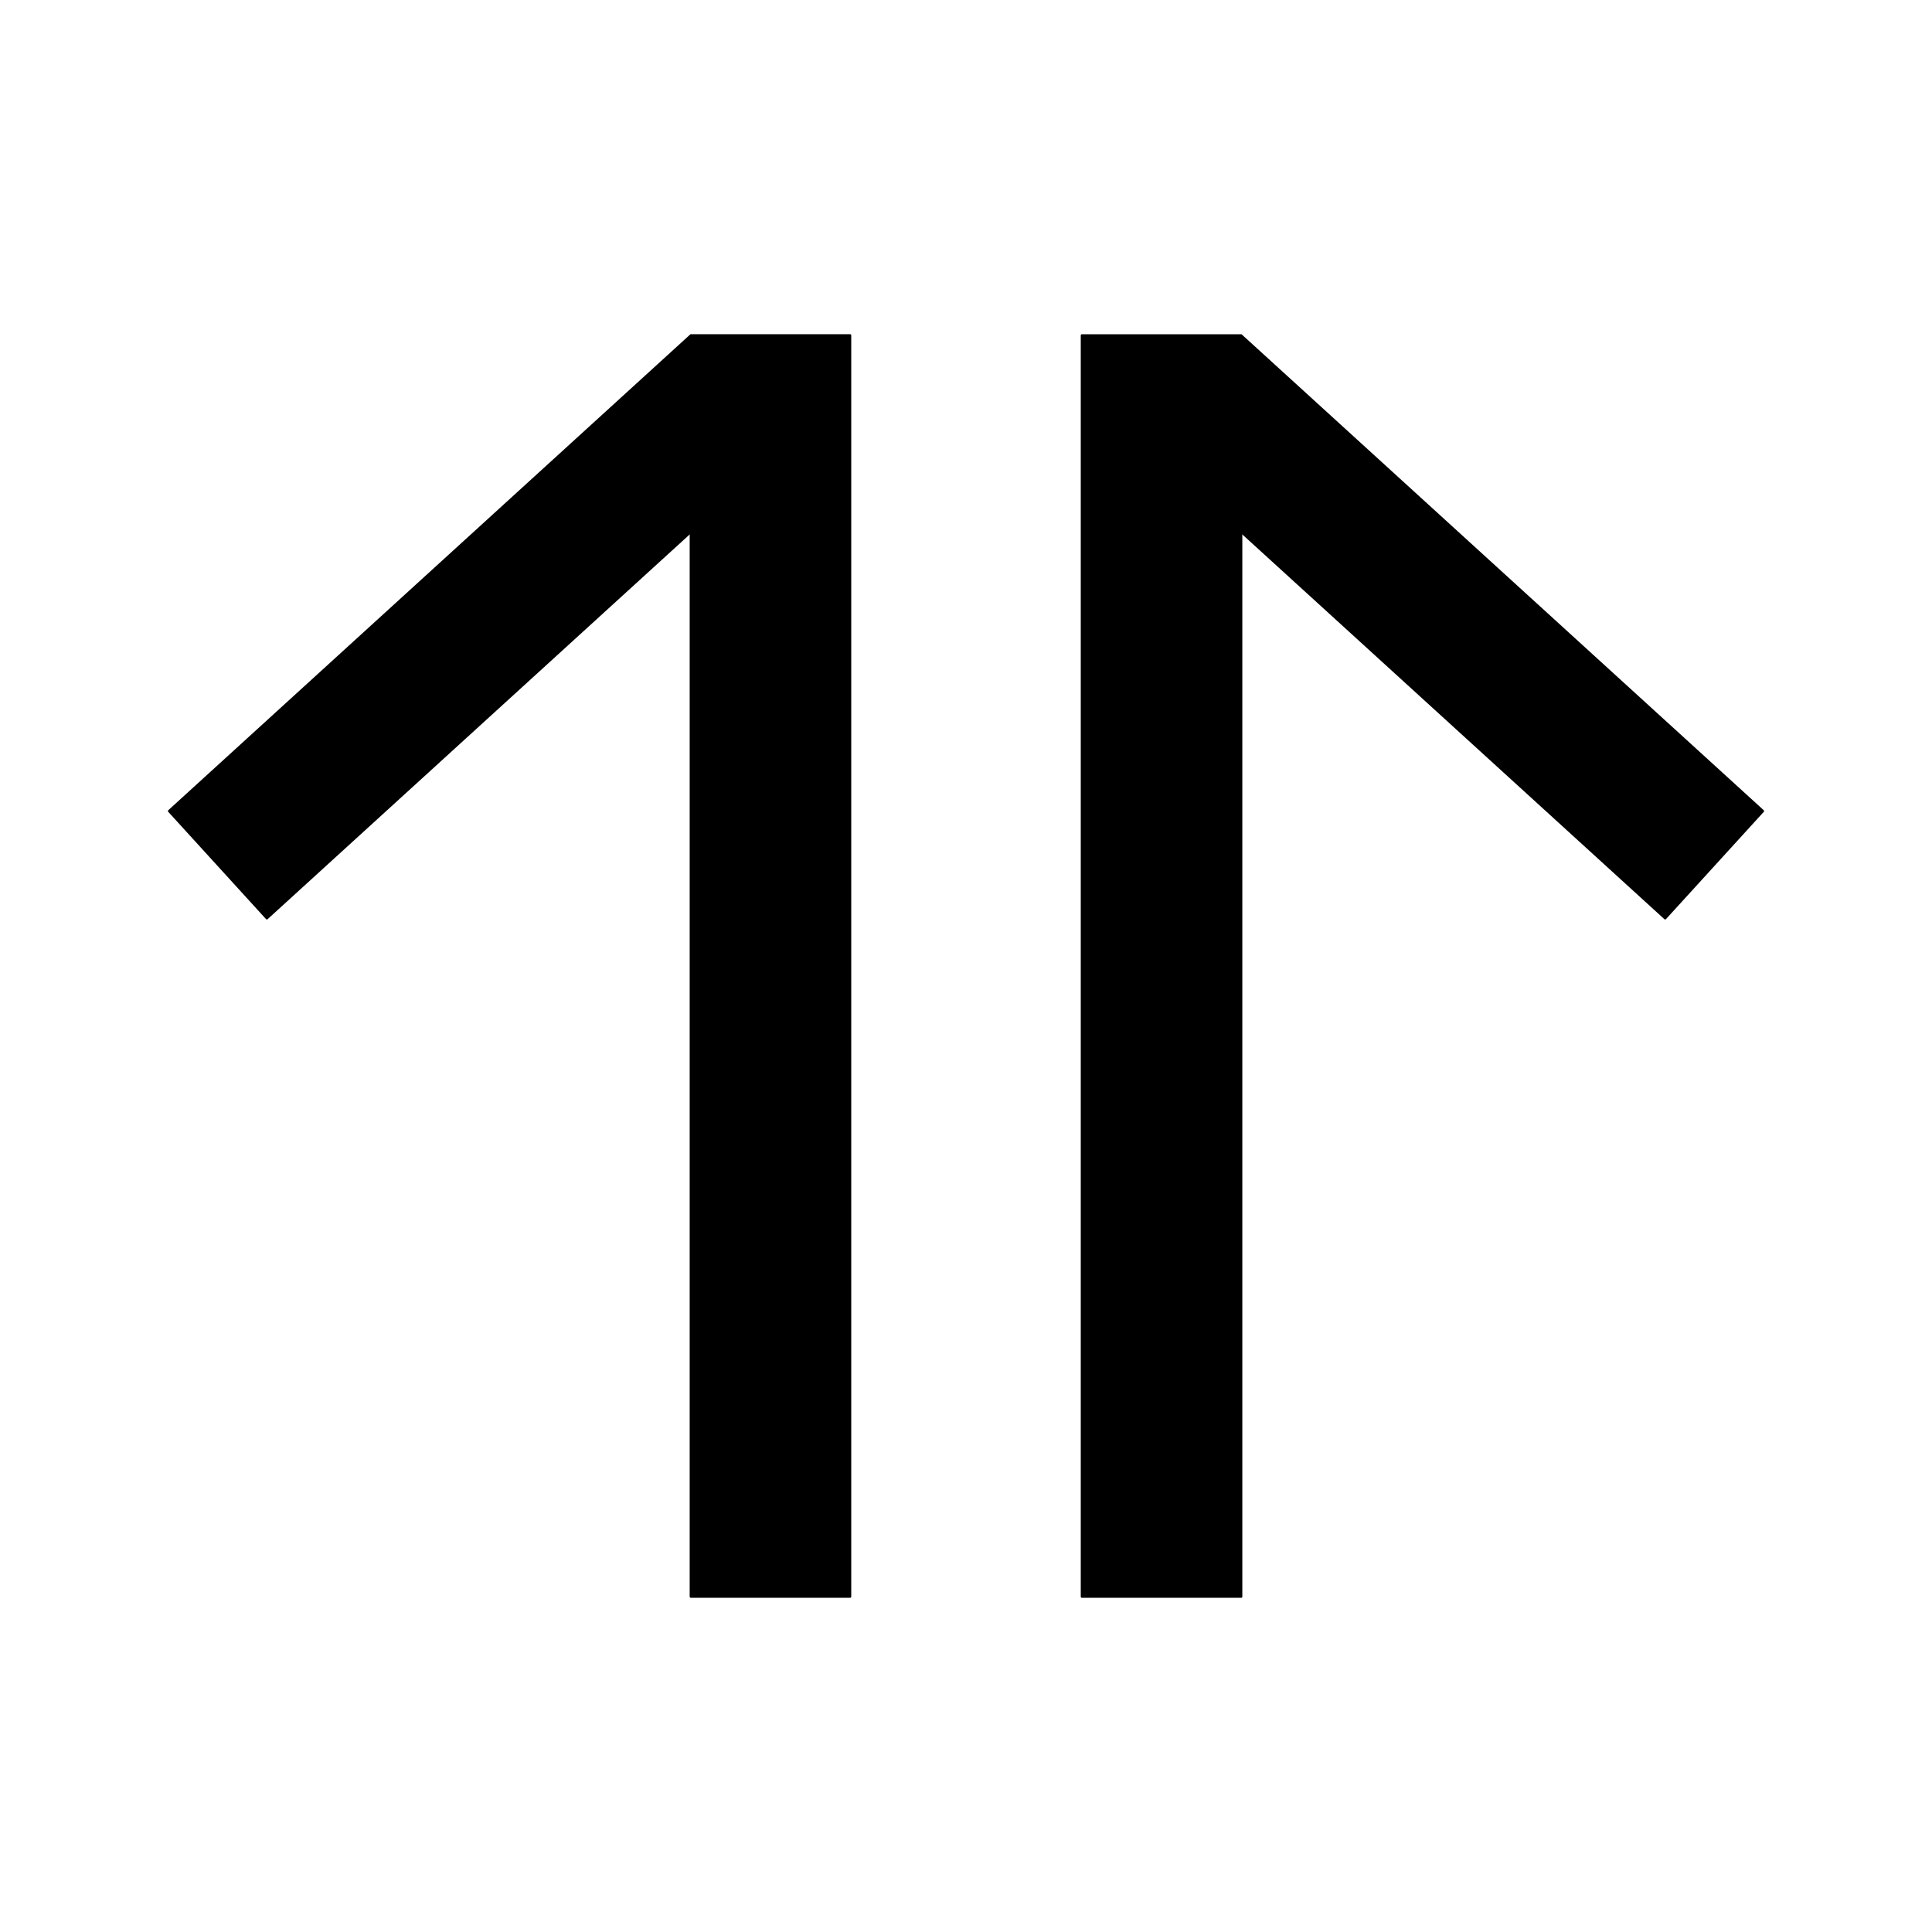 ﻿<?xml version="1.0" encoding="UTF-8"?>
<svg width="900" height="900" xmlns="http://www.w3.org/2000/svg" xmlns:xlink="http://www.w3.org/1999/xlink">
<!--WillInclude_umdx-->
<path d="M 247.28 412.87 L 834.89 412.87 L 834.89 487.13 L 247.28 487.13 Z M 247.28 412.87" transform="rotate(270.00,541.09,450.00)" stroke-width="1.00" stroke="black" stroke-linecap="round" stroke-linejoin="round" fill="black"  />

<path d="M 512.97 258.38 L 841.34 258.38 L 841.34 326.06 L 512.97 326.06 Z M 512.97 258.38" transform="rotate(42.35,677.15,292.22)" stroke-width="1.00" stroke="black" stroke-linecap="round" stroke-linejoin="round" fill="black"  />

<path d="M 65.11 412.87 L 652.72 412.87 L 652.72 487.13 L 65.11 487.13 Z M 65.11 412.87" transform="rotate(270.00,358.91,450.00)" stroke-width="1.00" stroke="black" stroke-linecap="round" stroke-linejoin="round" fill="black"  />

<path d="M 58.66 258.38 L 387.03 258.38 L 387.03 326.06 L 58.66 326.06 Z M 58.66 258.38" transform="rotate(137.65,222.85,292.22)" stroke-width="1.00" stroke="black" stroke-linecap="round" stroke-linejoin="round" fill="black"  />


</svg>
<!--OldSVGSize:1107 -->
<!--Data_umdx_bIncluded:UEsDBBQAAAAIAIoYgVcmRJg/9AEAANwFAAAMAAAAX2dlbmVyYWwuaW5phZRdc6IwFIbv/TEOH1J1O160ZZzaabdOcbrd3mSy4QhpQ8IkQWV//QYLLmCo3mDO+5yTw3sSYkEi0JryZFFwqhEDnugUabGmB2DXa3hzn6+92difXE2Cab1ukxxnEIIitXQHXNMMtAQ1ANdhkrX1OKf1cuq14yoV+xUPgdAMsyWArkXnHCLpGkt9gm1g3UVEMGvacMfO8TeEocgUb9gfbhvLpdlJUcFtW0nIxA42ElNmvH0HKZoi9TORNG7VdnphdHOg6m0g5yj+tokc55bwWlLed66KL82M418p8HchsoFyG1GNFKQl/Ql/CBnRvzA+2N3sQuU3EOUG0pCfKnlWtbSokTZjR8/brQJ9SnfO9+hw5TB3J5ho3tZ3Z77vzaZXzcnPKyfXOIFNmQNKRd+Wrr47s+2ofxmK7u3Ztfpqz33CMqEcPdr7byMvl5HNZeTWjsQS718p7NGSMtZ2zAuCPhJpKT7hAlTVuceapIY26BlIVXXwXwp2sqU5qH8qobL8VgL+VD3TMGNif1NoYbkaHQ2ZFWK4BKn6GzxSDg9FlqulML1xDkT/v/UNpY53xbSHOYGQqua+TbrGjbaUgZlt9d1YBI47IoWUZuJRaj5uq3BBMN9hhTzfdb254/vzYI7mZO4hB41UxfwssoX79XcVOt/y/wBQSwMEFAAAAAgAihiBV3usvGNJAwAAiREAAAwAAAAxX1NoZWV0MS50eHTtl8tu2zoQhvd+lxAkZ4aXhRZFgqanSIOgSZt2ZdASbQvHsQzbQZM+fUeRL6wl20XTog3O8YrmjChp+On/h30tlZbQ//Duon/9z/llb/k4i5nqTcNdzPK8sLkkWUQTopWqF67HYRYv7+8y2RvOOUVU83JUTsVDptEK7aTz6vvIY4ZKC2elt34VWZRfo/hSFstxRs4KoyQBpbFxLEfjZWZRaHISsBemo0nMtJVCPv1687Asq2zzN1yU03gWFuNsNa6XydQmfFbdDyaxDqwTTqtJNc80US+8LieTG35rXcfqP0ns+va0ylB79MZqb3rl4mO5KHktLlG4qPJ/r6pFfdlkNg5Pl0/K2af14HOddHXxtiqnzeg0zJrBLc+sHuTt/d2gHr9aLkM+joXmjNG8up9dZsPgcxuU6mPRTF0pLvTmpddTj5mSO5O6nac5b2cK6m0DgZK3GDZzrTTsSMOuu1L7rpQuF95U81eTcvRUjY9xO76dN4W5eTjnwcl2324e3sT32wX6h2AlQ3EQhzCAQEMLdAhWYiS98WRgF1YGToBD9NSGFTTHjFO+C1bDIFtAtCtYUQtAww/1X2aVsSGtvMcEVi6EVdaYBNUOfh8zsMIqJA8JrY6EAXQgE1rRCK0NKkhw9UKRcRoTWp0gB+TMH2YVGljTch3iVILwxGXQu5zy+wnlkTe6g1NlBQBp6To4TRS3AfVXa2pCYILriUp53eQ8H1v5M9jKLbaDgLkr+gQJticdGsvfswVwFhJud/P2aGwL7z0i28rDjvseBXf9lnheB7MjqmlUPkBFQXoTC5/jIRoNCSWdUS0YG4fnx9d7HR4t7nd49C/W4X8Kv41qKj3kDosrD4XHglLptEYQCyd/IUd8fjfxd0D4l1l9cNxmRmkRIbeDAAcl1AljtNZyj9OTfq7TK3YqQ4DwP7ReCoegjEqgbYyXm//E75GrS8qmurm2cUqY7SB23RVQgix/AWit9ymxTZdB/g/zurL7VskOAGudsNIacPss38v9lt95jkok+CVbvvqdlt/UQP3gqUql5BIffA27IhxT293EXyi3P2r6m/ZzW4MDKG6aTLvL4gpS7EDxyJFesxyg5R6iQdG/TBaf2362N+wbUEsDBBQAAAAIAIoYgVekfgTJ8wAAAIYBAAAMAAAAMV9TaGVldDEuaW5pZZDLTsMwEEX3/gq+ILKdV2cxq7Y0llpUqRUBNpbrGBLh2FIeUP6exJUQUWczM2dmc09fGzOIDWrlvlQvecwYBxrHkIIEDVxSSfr550m1Btfh64GR9zfvW6RREqernJHLvMrHZigbV/lvpOSi9Oeu86Or1t76DhMOCWQ5h4w8i20pS7E5FwiURjTUjRZbsSvO/3GvO2/t0fcvyOCevuIfG10zSGvcx1DLwR+bq7HIV1GcZEmaL64nrazBBXJzOt3eMSnc4YBE7RtnbkF4mhKrfkw3SQt96UxTA7OzcArO9vM0KQvkVE92GNFjF7BwlblOtn4BUEsDBBQAAAAIAIoYgVd932jolgQAAOIFAAAVAAAAcHJpbnRpbmZvMjAyMjEyLnBsaXN0VVN7bBRFGJ9vZ6Etr9s+KG9o6UF5tbTHUZEYoPRoANvttVuOo69jbm/aW9i7OXbn+kJkBEEReakgxn8QjZoYg8H//MdEQ2LiP1JQY4whhKgx4gONIWpMne2dVGYzO99++z1/32/iGdtyeV3dTVCwOmVqwbSof5A6rsXSe/zEMZOW/Or0c5aJ+ll8HzW5W4Lg+KWY5tONx+kITTTmja4XFnU6jHEBV7T102e0hds7jM5dkd3RPV3dPb19sb0kbiZo/0DS2rffTh1whkdGDz5x6OjTzzz7/Jmz51548aXzu/zprG3fmDnLp63Vd+tG7X464nbJM5844jdt4rpXtMXFJaVls8vnzJ03f8HCRYuXVFQurfIvW169YuWq1WtqaoUisFDFFDFVFIhCUSSmielihpgpZgmf0ESxKBGlokzMFuVijpgr5on5YoFYKBaJxWKJDF5XHwgE6xvqNwQ2NgQbNgW2NGxtCgU3BAM7dgZaWkWFqBJ++SyT53K5q6W8QkrL5F4t5Up5rhG1Yq3UVMvtF3WiXr4DYp0I7tGNsGOlOXViWpluRKjDLZPYYTJgpQmXoMe0ct3YzhxrlKU5se2RJupZ08RD9pPqbt3oZJlW4sgAMW32A9//x4zqRhPLWNTt1Y02x5Ke+VS+fDWNtmdN3Zg2VzdClBPLpoltjsOcDpphMmV6QOYJkwx1DGuUSrnZclzu+fTpxlbGOUvlSuj1zGSkRtNhrusZkmE9m4p7/Wr5bGGHcTlOmuh9AIZOUrQ77xpiQ+nu/J9OK6/P5GxiWqlXoMvznTUzJ0W4jNNhDST5gxJasy5vYrZNOO3RjRbaz/8DaKlu7GRxgwzKlppll17QbcOcpj3Cb7cSCZqDxZAgeybE5CxXunQLWW6GuVYOu7J8iQa1ZTNS1Za2RyRZW0gOGCnKNDRMeHLMl2ZbIrrhJRNLRWV7xZjLs4NdOTqnpTaaE6k7yY/L2SE5t7YJ5muosArllwZFN570HRZPHfFuhivHMUjsCTFDTYvYYqVYpSldB9c/un5NhSTtIZnr2HF5myLEztLLx4bCYyd8z530rheX6FZ9VGN+ck3GFTXS8NRpWWZIwnb51FDEclkNCca0CpOlakkmY9PaBDOzKcmf/gnca+V1JlmbV23+NVfbJKOMDGO2hKzk8Pj4eFhGvvDyxOxas5zEbRqyJiAjzsjrFy4OyRlNKlAhKkbzkR+tRAH0CNqBWlA7MtBJdA5dRJfQO+gquoE+R1+ir9DX6Bt0C91Gd9C36Hv0A/oR/YR+QffQ7+gPdB/9if5G/6BxAMAwBQqgCKbDTPBBHQQgCA2wATbCY7AJtsBWCEEzbIed0AI6hKEDOiECUeiCHuiDvRCHBPRDEvaBDWkYhjPwNnwIn8IduAt/KTOUamWdslnRlR4lqRxUTijnldeUd5WPlevKLeUuLsZVuAG34ig2cRIzfAC7OItH8TF8Gl/Er+I38Jv4Lfwevorfxx/ga/gzPIZv4i/wbfwd/hnfw7/h+3hcLVSnqT61XJ2nVqhNaovap5pqQrXUw+rRHPYK5AnyCnpoqWf/BVBLAQIUAxQAAAAIAIoYgVcmRJg/9AEAANwFAAAMAAAAAAAAAAEAAACkgQAAAABfZ2VuZXJhbC5pbmlQSwECFAMUAAAACACKGIFXe6y8Y0kDAACJEQAADAAAAAAAAAABAAAApIEeAgAAMV9TaGVldDEudHh0UEsBAhQDFAAAAAgAihiBV6R+BMnzAAAAhgEAAAwAAAAAAAAAAQAAAKSBkQUAADFfU2hlZXQxLmluaVBLAQIUAxQAAAAIAIoYgVd932jolgQAAOIFAAAVAAAAAAAAAAAAAACkga4GAABwcmludGluZm8yMDIyMTIucGxpc3RQSwUGAAAAAAQABADxAAAAdwsAAAAA-->
